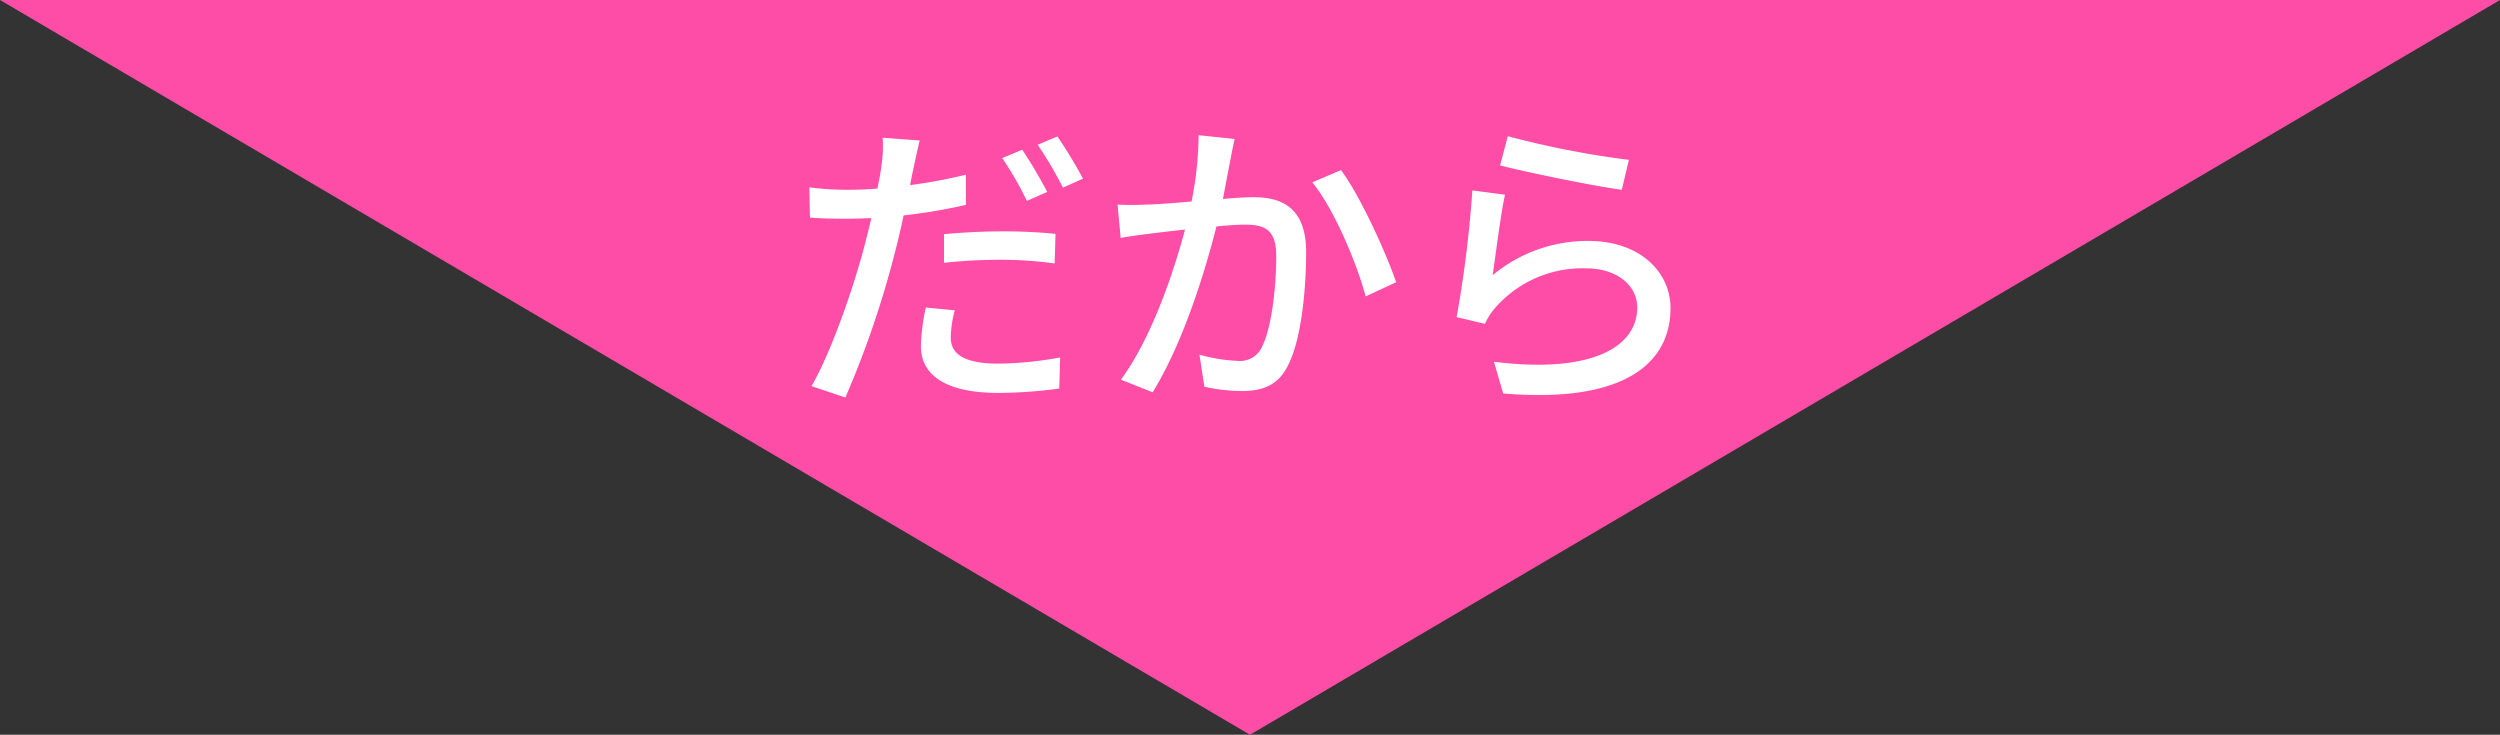 <svg id="txt01.svg" xmlns="http://www.w3.org/2000/svg" width="279" height="82" viewBox="0 0 279 82">
  <rect x="0" y="0" width="279" height="82" fill="#333333" stroke="none"/>
  <defs>
    <style>
      .cls-1 {
        fill: #fe4da6;
      }

      .cls-1, .cls-2 {
        fill-rule: evenodd;
      }

      .cls-2 {
        fill: #fff;
      }
    </style>
  </defs>
  <path id="多角形_3" data-name="多角形 3" class="cls-1" d="M375.5,8002L236,7920H515Z" transform="translate(-236 -7920)"/>
  <path id="だから" class="cls-2" d="M342.554,7954.63l-3.233-.31a22.6,22.6,0,0,0-.551,4.3c0,3.4,3.027,5.23,8.633,5.23a51.792,51.792,0,0,0,6.81-.49l0.1-3.47a39.465,39.465,0,0,1-6.879.69c-4.4,0-5.331-1.41-5.331-2.96A12.57,12.57,0,0,1,342.554,7954.63Zm-3.921-18.95-4.128-.31a14.447,14.447,0,0,1-.137,3.13c-0.069.65-.241,1.51-0.447,2.54-1.17.11-2.339,0.14-3.4,0.14a33.089,33.089,0,0,1-4.2-.27l0.068,3.37c1.239,0.1,2.477.13,4.093,0.13,0.86,0,1.789-.03,2.752-0.07-0.241,1.14-.55,2.27-0.826,3.34-1.272,4.82-3.783,11.9-5.847,15.41l3.784,1.27a107.568,107.568,0,0,0,5.434-15.82c0.378-1.44.757-3.03,1.066-4.5a63.387,63.387,0,0,0,6.948-1.17v-3.37a59.358,59.358,0,0,1-6.225,1.16c0.137-.75.275-1.44,0.412-2.02C338.117,7937.95,338.426,7936.54,338.633,7935.68Zm2.717,10.45v3.2a58.1,58.1,0,0,1,6.5-.34,43.848,43.848,0,0,1,5.847.41l0.1-3.3a57.3,57.3,0,0,0-6.019-.28C345.58,7945.82,343.207,7945.96,341.35,7946.13Zm8.736-9.42-2.236.93a38.5,38.5,0,0,1,2.752,4.78l2.27-1A54.378,54.378,0,0,0,350.086,7936.71Zm3.921-1.48-2.2.93a43.981,43.981,0,0,1,2.82,4.78l2.236-1A50.841,50.841,0,0,0,354.007,7935.23Zm19.782,0.28-4.024-.42a38.412,38.412,0,0,1-.791,7.4c-1.96.17-3.817,0.31-4.918,0.34-1.169.04-2.167,0.07-3.336,0l0.344,3.72c0.963-.18,2.545-0.38,3.4-0.49,0.791-.1,2.2-0.27,3.783-0.44-1.238,4.67-3.715,12.1-7.154,16.75l3.543,1.41c3.4-5.51,5.847-13.45,7.119-18.51,1.307-.13,2.442-0.2,3.164-0.2,2.167,0,3.509.51,3.509,3.47,0,3.58-.516,7.95-1.548,10.08a2.7,2.7,0,0,1-2.82,1.65,18.063,18.063,0,0,1-4.2-.69l0.55,3.58a19.684,19.684,0,0,0,4.093.48c2.407,0,4.2-.62,5.3-2.99,1.445-2.89,1.961-8.43,1.961-12.49,0-4.81-2.511-6.15-5.847-6.15-0.791,0-2.029.06-3.44,0.2,0.31-1.61.62-3.27,0.826-4.33C373.446,7937.12,373.618,7936.23,373.789,7935.51Zm11.866,3.47-3.2,1.37c2.407,2.93,4.987,9.08,5.95,12.73l3.405-1.58C390.711,7948.27,387.788,7941.83,385.655,7938.98Zm18.614-3.78-0.86,3.26c2.648,0.69,10.215,2.27,13.585,2.72l0.791-3.34A101.3,101.3,0,0,1,404.269,7935.2Zm-0.31,6.53-3.646-.48a129.213,129.213,0,0,1-1.754,14.14l3.164,0.75a7.026,7.026,0,0,1,1.17-1.82,12.916,12.916,0,0,1,10.146-4.37c3.3,0,5.675,1.82,5.675,4.37,0,4.54-5.365,7.39-15.993,6.05l1.032,3.54c13.448,1.14,18.676-3.33,18.676-9.52,0-4.1-3.509-7.5-9.115-7.5a16.529,16.529,0,0,0-10.731,3.82C402.893,7948.61,403.477,7943.9,403.959,7941.73Z" transform="translate(-236 -7920)"/>
</svg>
